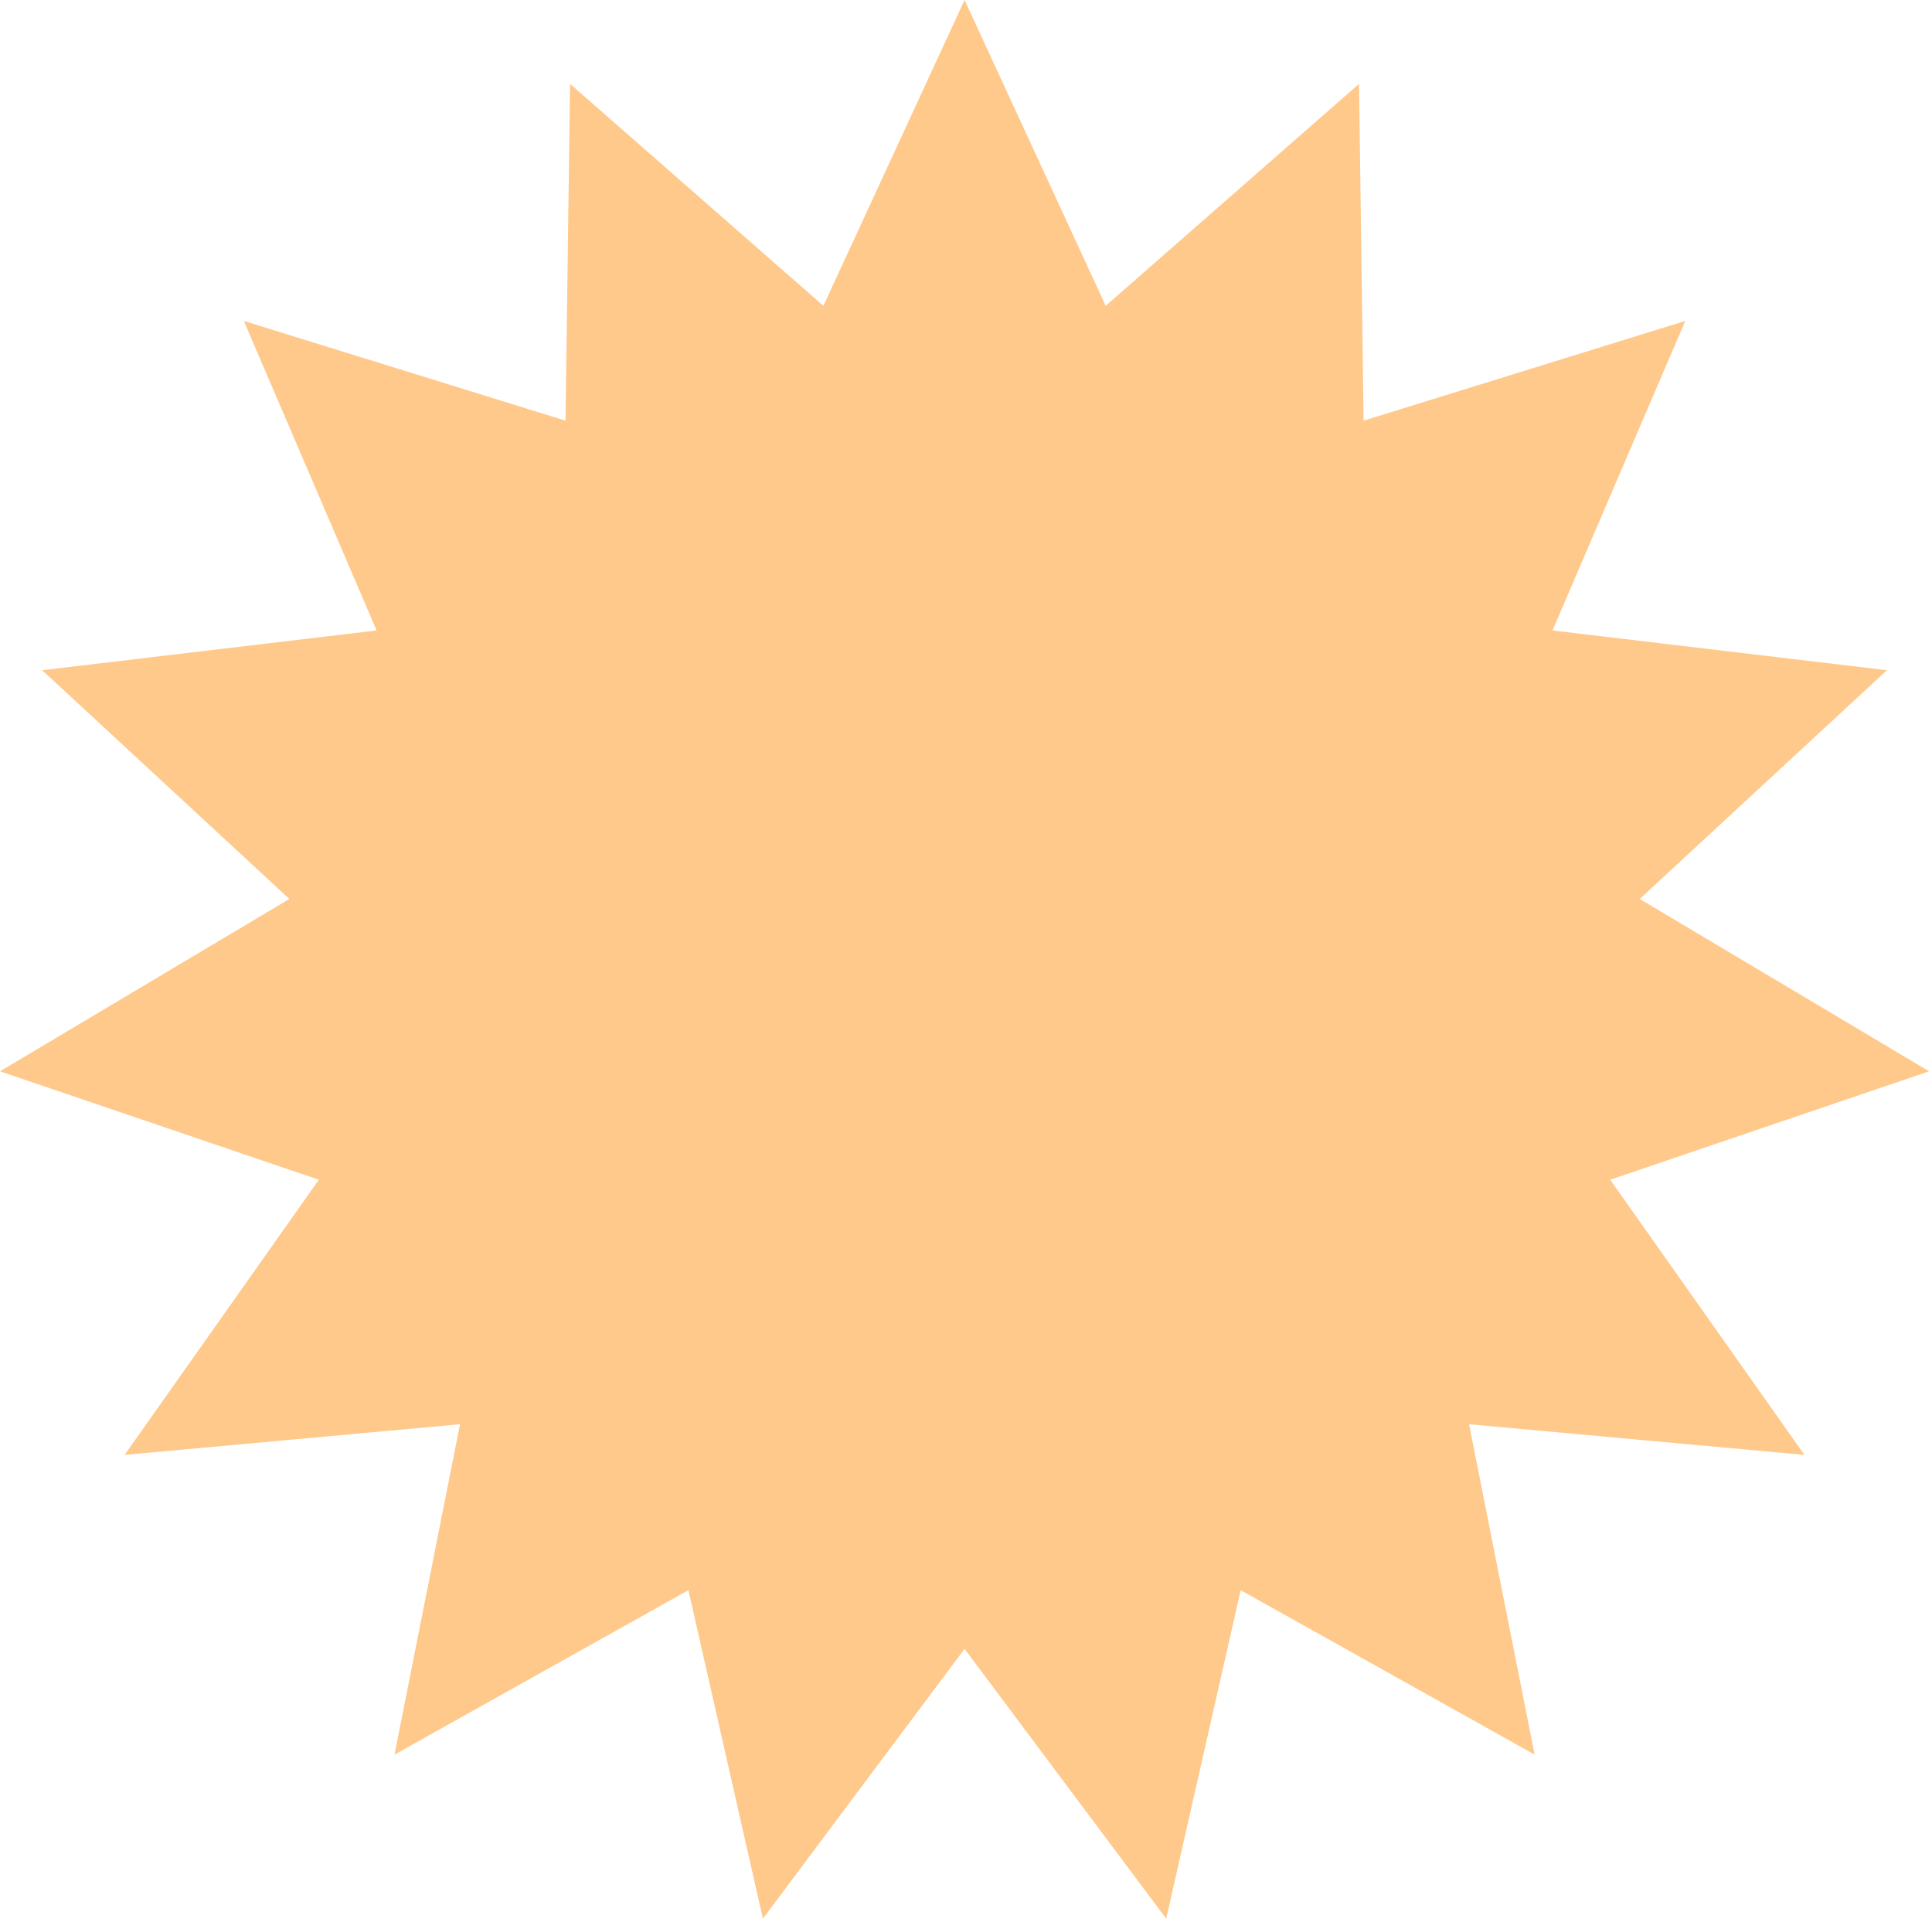 <?xml version="1.0" encoding="UTF-8"?> <svg xmlns="http://www.w3.org/2000/svg" width="287" height="285" viewBox="0 0 287 285" fill="none"> <path d="M143.285 0L164.253 45.426L201.885 12.456L202.564 62.483L250.352 47.67L230.625 93.648L280.307 99.553L243.584 133.532L286.569 159.134L239.2 175.239L268.056 216.111L218.232 211.557L227.969 260.632L184.305 236.207L173.239 285L143.285 244.926L113.33 285L102.264 236.207L58.6 260.632L68.337 211.557L18.513 216.111L47.369 175.239L-0 159.134L42.985 133.532L6.262 99.553L55.944 93.648L36.217 47.67L84.005 62.483L84.684 12.456L122.316 45.426L143.285 0Z" fill="#FFC98B"></path> </svg> 